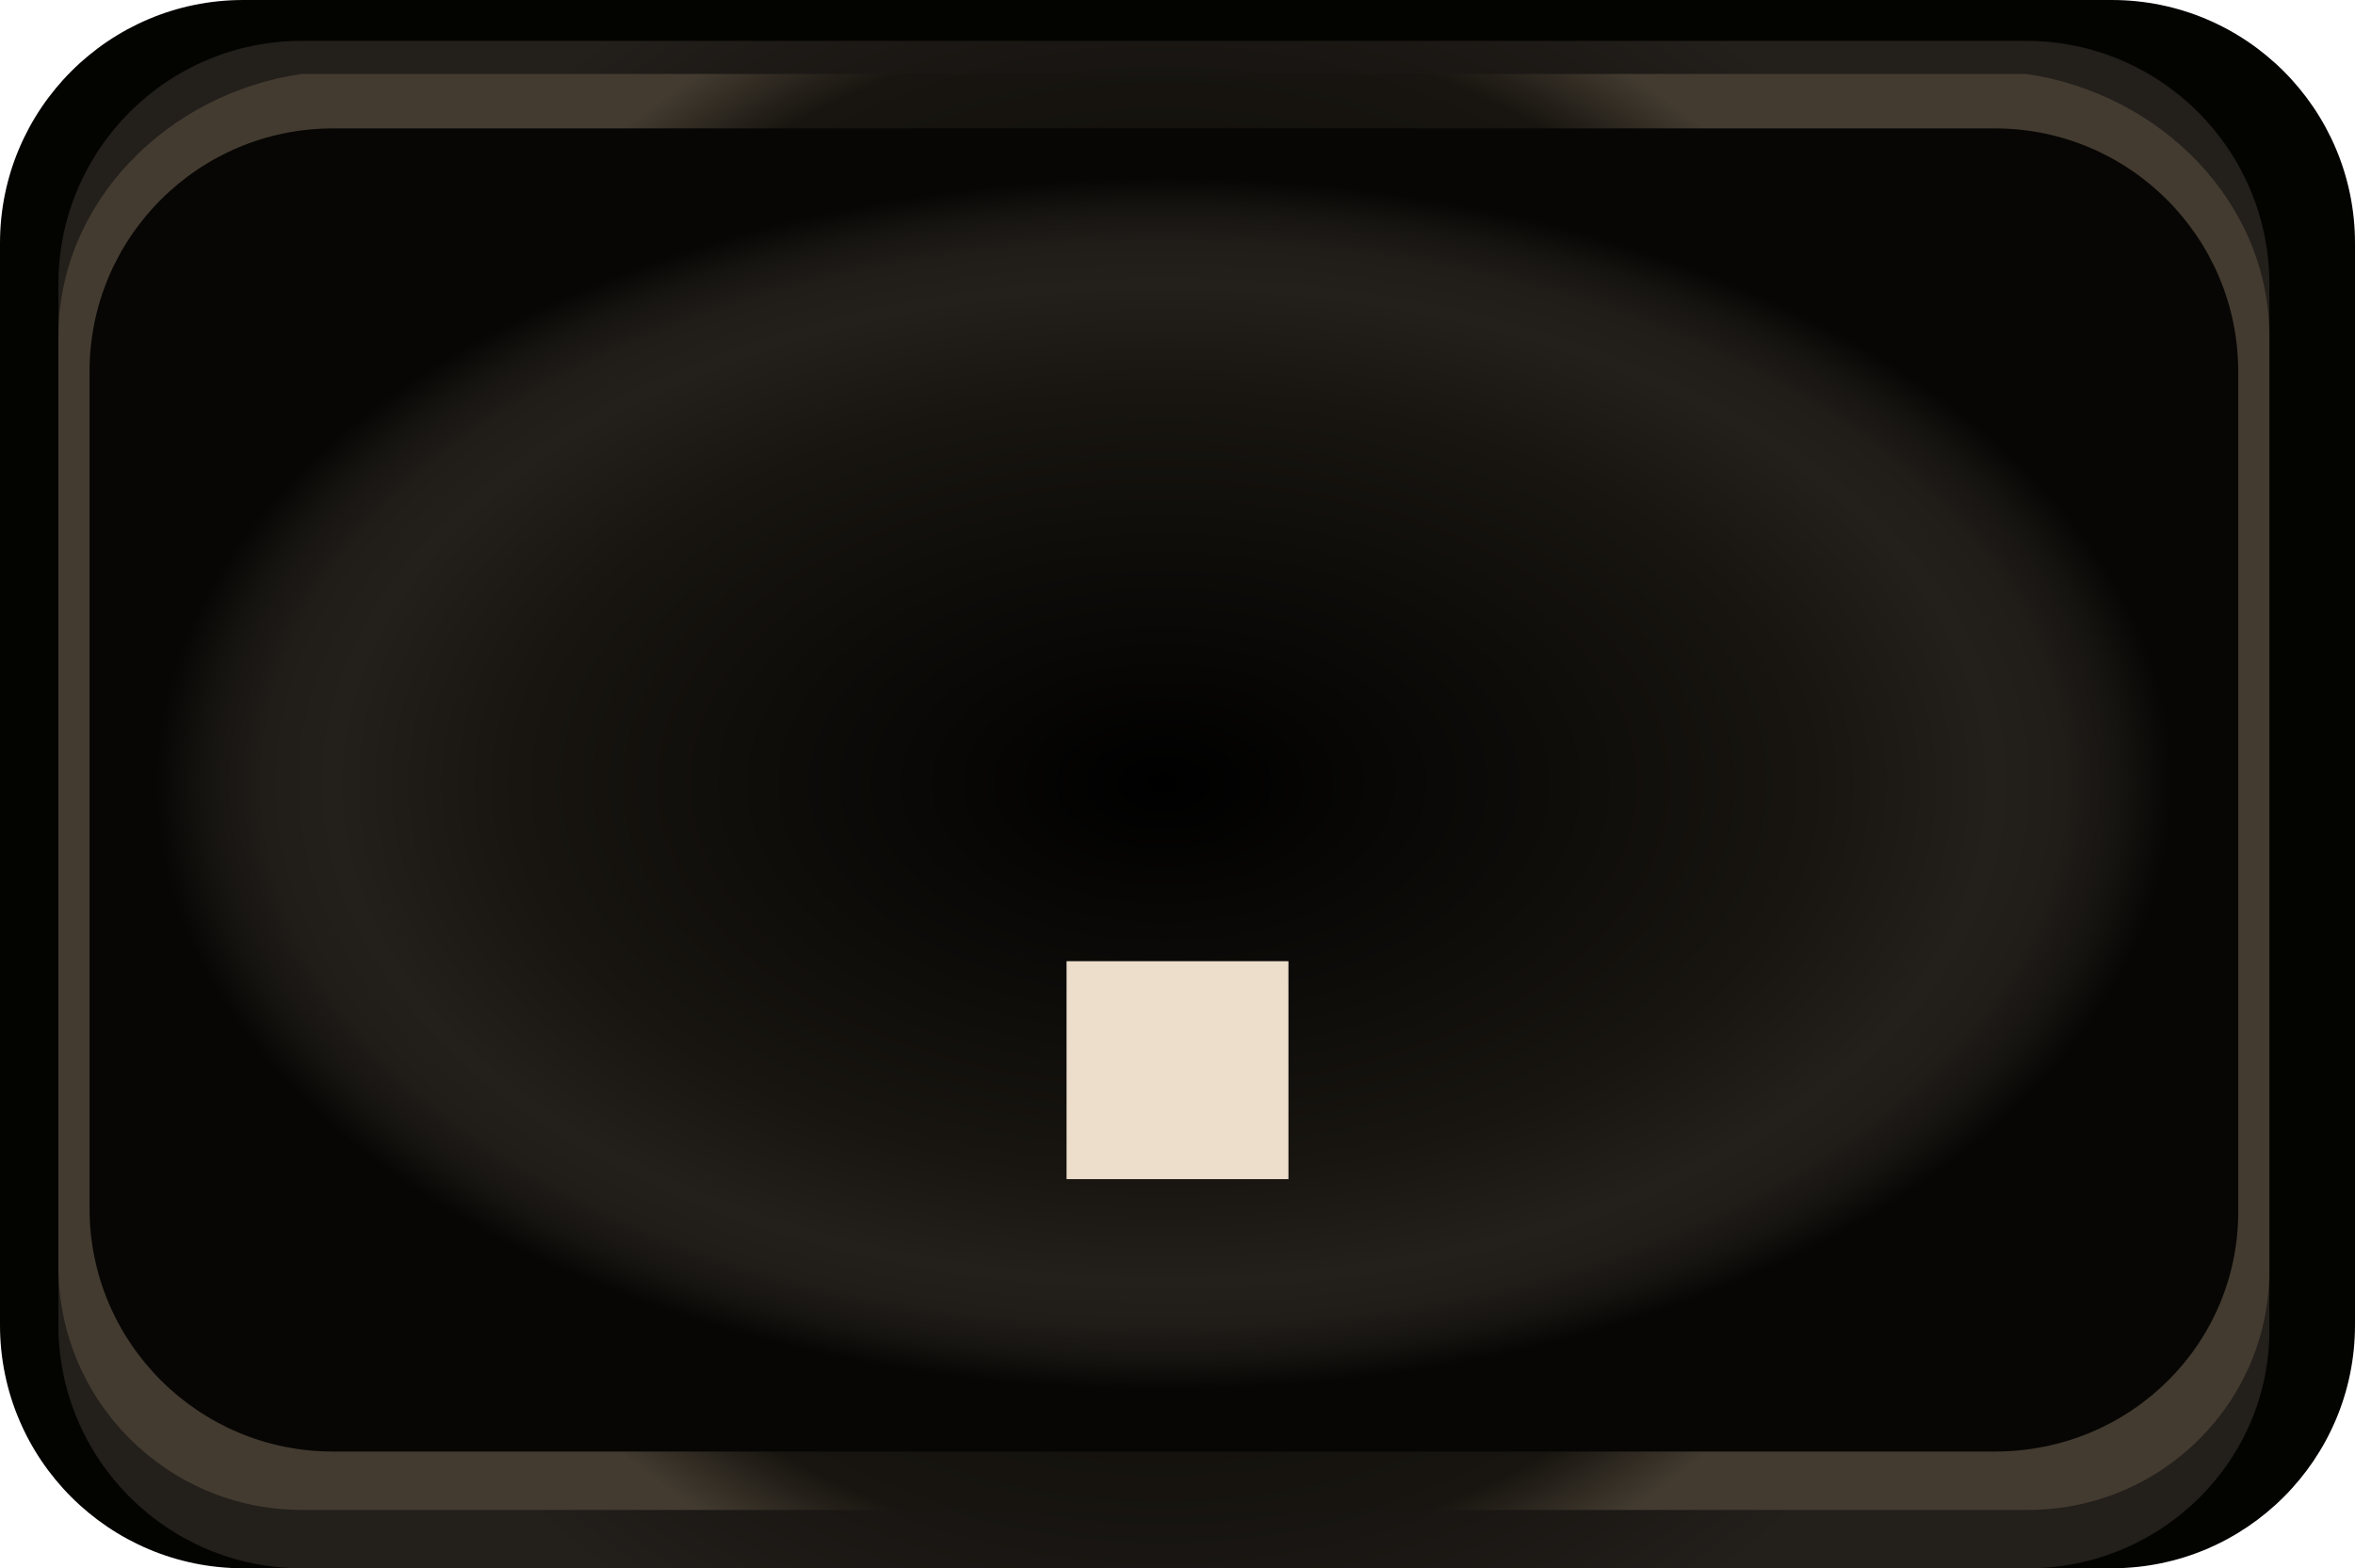 <?xml version="1.0" encoding="utf-8"?>
<!-- Generator: Adobe Illustrator 23.0.4, SVG Export Plug-In . SVG Version: 6.00 Build 0)  -->
<svg version="1.1" id="Layer_8" xmlns="http://www.w3.org/2000/svg" xmlns:xlink="http://www.w3.org/1999/xlink" x="0px" y="0px"
	 viewBox="0 0 121 80.6" style="enable-background:new 0 0 121 80.6;" xml:space="preserve">
<style type="text/css">
	.st0{fill:#030400;}
	.st1{fill:url(#SVGID_1_);}
	.st2{fill:url(#SVGID_2_);}
	.st3{fill:url(#SVGID_3_);}
	.st4{fill:#EDDECB;}
</style>
<g>
	<g>
		<path class="st0" d="M108.5,80.6h-96C5.6,80.6,0,75,0,68.1V12.5C0,5.6,5.6,0,12.5,0h96c6.9,0,12.5,5.6,12.5,12.5v55.6
			C121,75,115.4,80.6,108.5,80.6z"/>
		
			<radialGradient id="SVGID_1_" cx="59.801" cy="430.05" r="48.908" gradientTransform="matrix(1 0 0 -1 0 471.4)" gradientUnits="userSpaceOnUse">
			<stop  offset="0" style="stop-color:#000000"/>
			<stop  offset="0.454" style="stop-color:#070604"/>
			<stop  offset="1" style="stop-color:#231F1B"/>
		</radialGradient>
		<path class="st1" d="M104.2,80.6H15.5C8.6,80.6,3,75,3,68.1V14.6C3,7.7,8.6,2.1,15.5,2.1h88.6c6.9,0,12.5,5.6,12.5,12.5v53.6
			C116.7,75,111.1,80.6,104.2,80.6z"/>
		
			<radialGradient id="SVGID_2_" cx="59.801" cy="430.7" r="47.975" gradientTransform="matrix(1 0 0 -1 0 471.4)" gradientUnits="userSpaceOnUse">
			<stop  offset="0" style="stop-color:#000000"/>
			<stop  offset="0.818" style="stop-color:#181510"/>
			<stop  offset="0.917" style="stop-color:#433B30"/>
		</radialGradient>
		<path class="st2" d="M104.2,77.6H15.5C8.6,77.6,3,72,3,65.1V17.3C3,10.4,8.6,4.8,15.5,3.8h88.6c6.9,1,12.5,6.6,12.5,13.5v47.8
			C116.7,72,111.1,77.6,104.2,77.6z"/>
		
			<radialGradient id="SVGID_3_" cx="59.801" cy="661.024" r="51.818" gradientTransform="matrix(1 0 0 -0.601 0 437.545)" gradientUnits="userSpaceOnUse">
			<stop  offset="0" style="stop-color:#000000"/>
			<stop  offset="0.643" style="stop-color:#181510"/>
			<stop  offset="0.823" style="stop-color:#231F1B"/>
			<stop  offset="0.893" style="stop-color:#201C18"/>
			<stop  offset="0.953" style="stop-color:#151310"/>
			<stop  offset="1" style="stop-color:#070604"/>
		</radialGradient>
		<path class="st3" d="M102.5,74.6H17.1c-6.9,0-12.5-5.6-12.5-12.5v-43c0-6.9,5.6-12.5,12.5-12.5h85.4c6.9,0,12.5,5.6,12.5,12.5v43
			C115.1,69,109.5,74.6,102.5,74.6z"/>
	</g>
	<path class="st4" d="M66.2,49.4v11.2H54.8V49.4H66.2z"/>
</g>
</svg>
